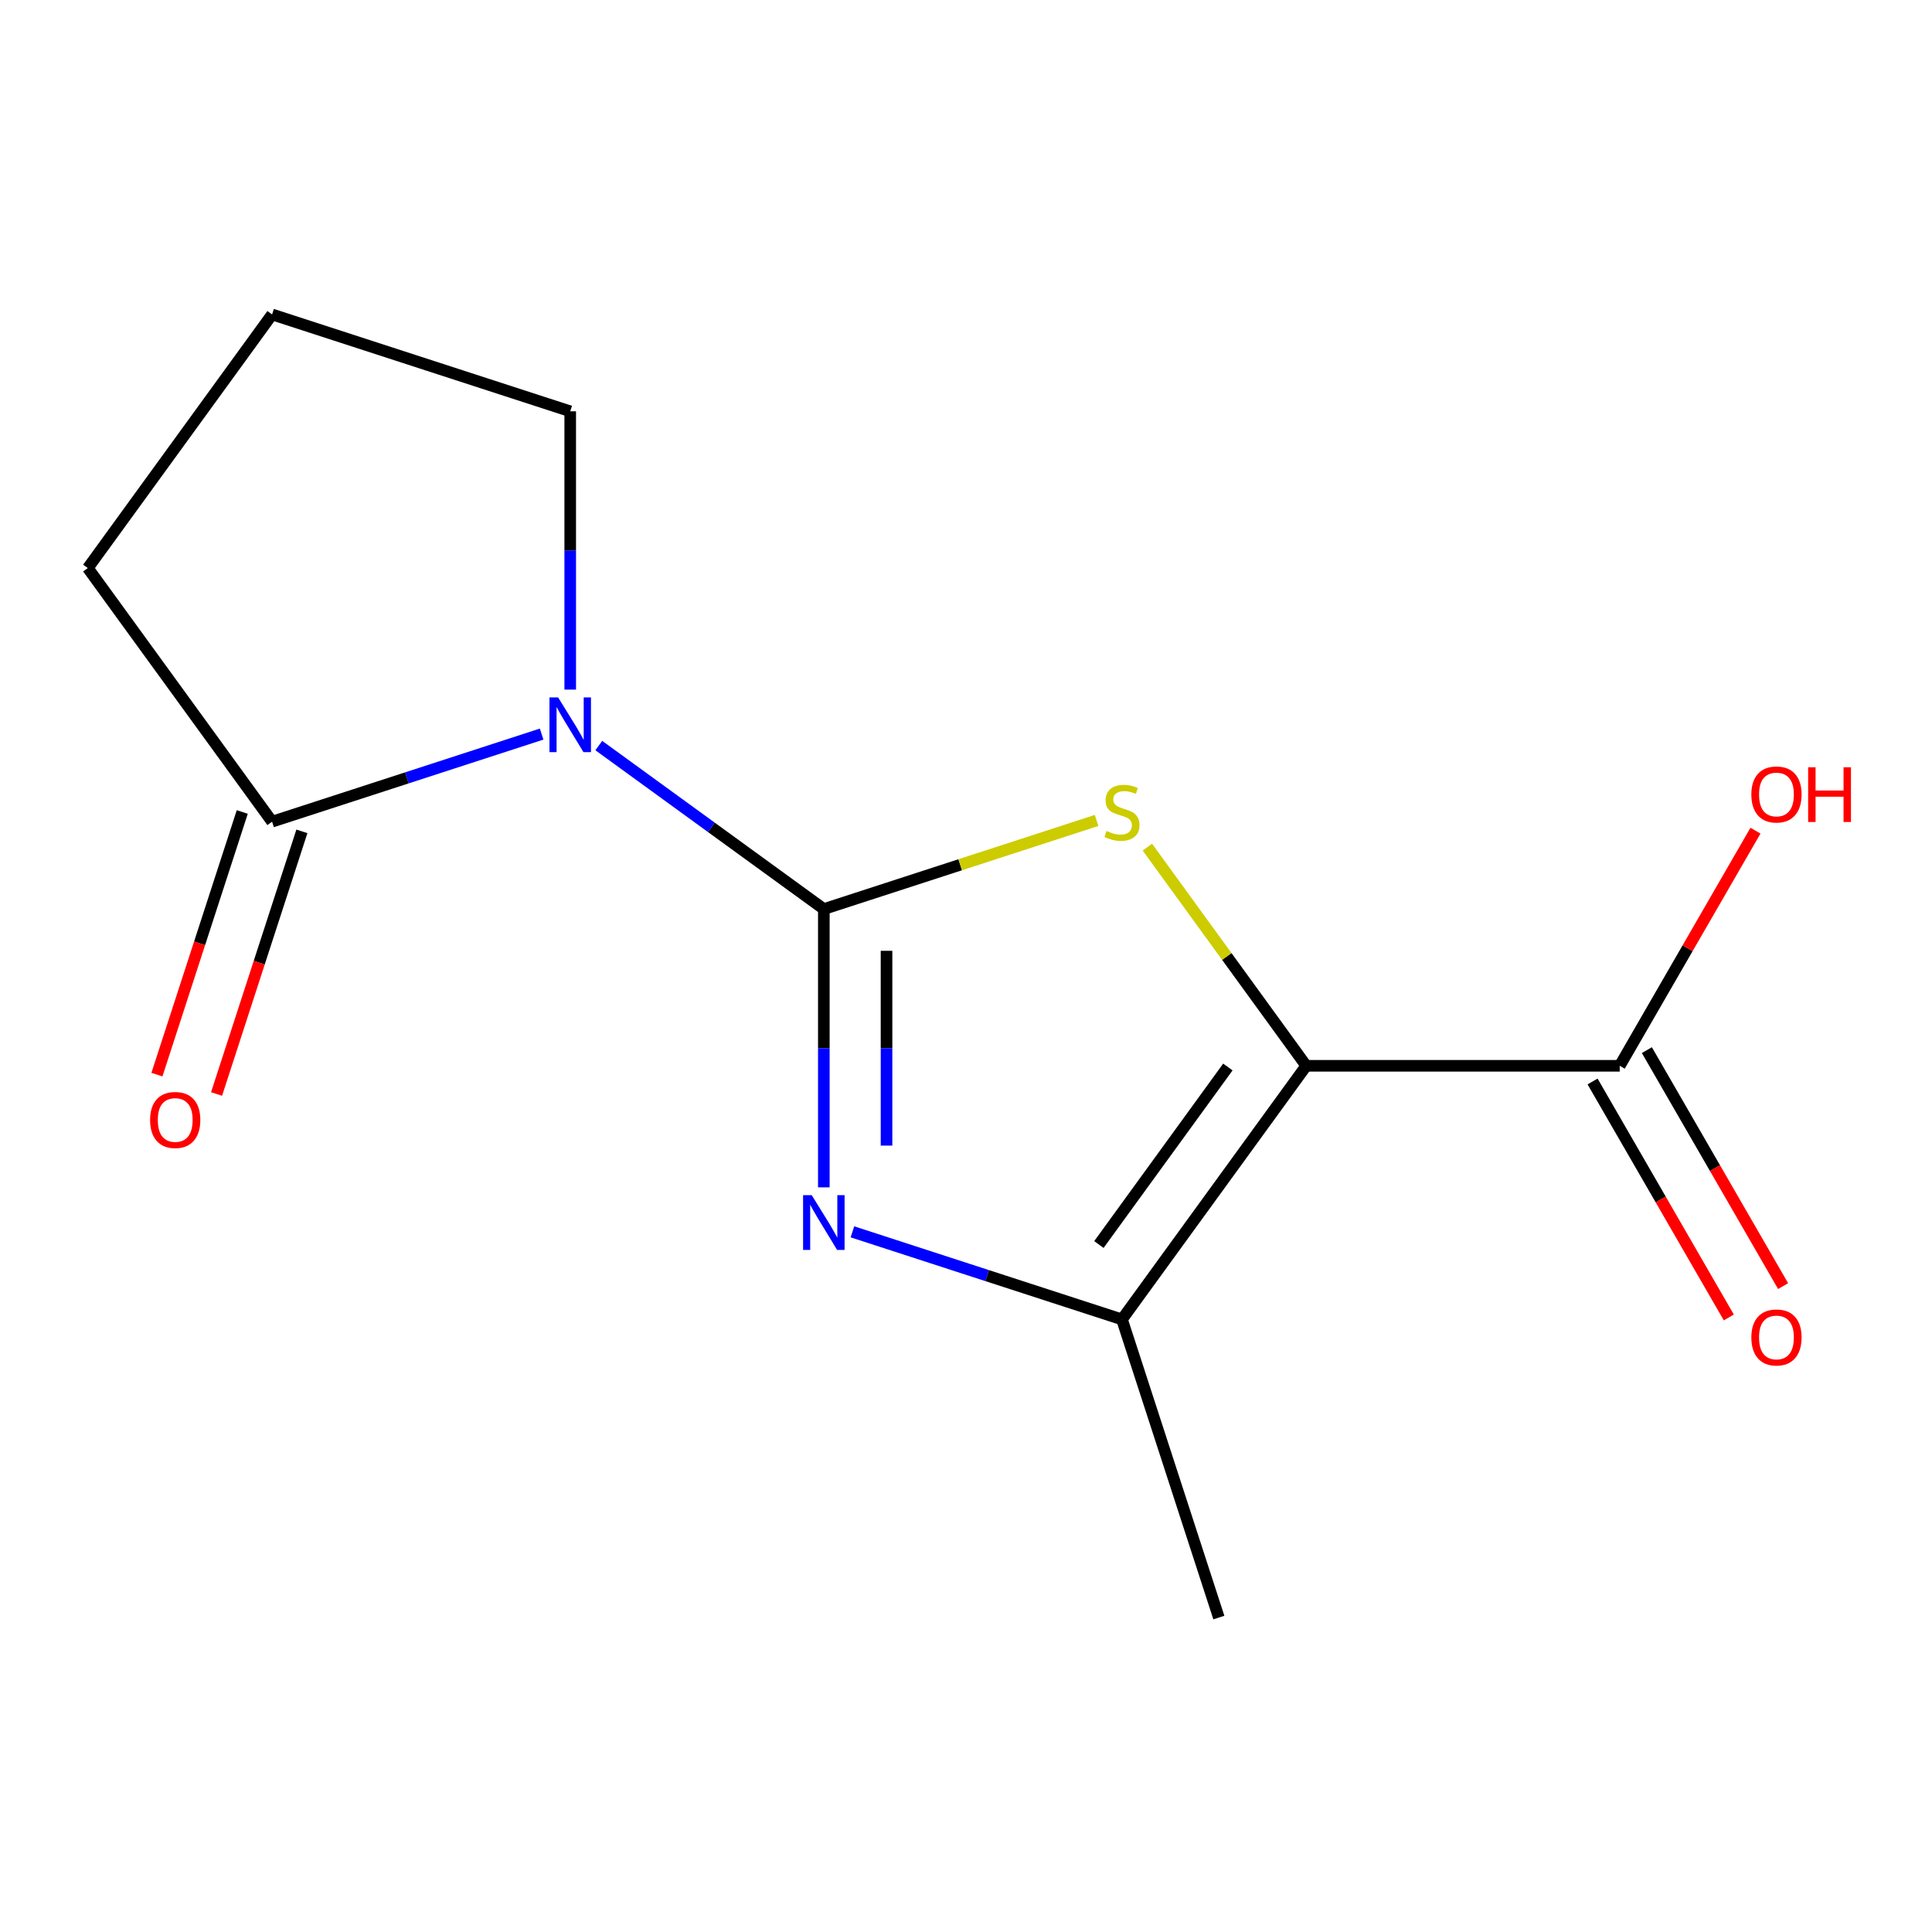 <?xml version='1.0' encoding='iso-8859-1'?>
<svg version='1.1' baseProfile='full'
              xmlns='http://www.w3.org/2000/svg'
                      xmlns:rdkit='http://www.rdkit.org/xml'
                      xmlns:xlink='http://www.w3.org/1999/xlink'
                  xml:space='preserve'
width='1000px' height='1000px' viewBox='0 0 1000 1000'>
<!-- END OF HEADER -->
<rect style='opacity:1.0;fill:#FFFFFF;stroke:none' width='1000' height='1000' x='0' y='0'> </rect>
<path class='bond-1' d='M 426.415,470.528 L 368.178,428.217' style='fill:none;fill-rule:evenodd;stroke:#000000;stroke-width:6px;stroke-linecap:butt;stroke-linejoin:miter;stroke-opacity:1' />
<path class='bond-1' d='M 368.178,428.217 L 309.941,385.905' style='fill:none;fill-rule:evenodd;stroke:#0000FF;stroke-width:6px;stroke-linecap:butt;stroke-linejoin:miter;stroke-opacity:1' />
<path class='bond-2' d='M 426.415,470.528 L 497.005,447.592' style='fill:none;fill-rule:evenodd;stroke:#000000;stroke-width:6px;stroke-linecap:butt;stroke-linejoin:miter;stroke-opacity:1' />
<path class='bond-2' d='M 497.005,447.592 L 567.595,424.656' style='fill:none;fill-rule:evenodd;stroke:#CCCC00;stroke-width:6px;stroke-linecap:butt;stroke-linejoin:miter;stroke-opacity:1' />
<path class='bond-3' d='M 426.415,470.528 L 426.415,542.549' style='fill:none;fill-rule:evenodd;stroke:#000000;stroke-width:6px;stroke-linecap:butt;stroke-linejoin:miter;stroke-opacity:1' />
<path class='bond-3' d='M 426.415,542.549 L 426.415,614.57' style='fill:none;fill-rule:evenodd;stroke:#0000FF;stroke-width:6px;stroke-linecap:butt;stroke-linejoin:miter;stroke-opacity:1' />
<path class='bond-3' d='M 458.866,492.134 L 458.866,542.549' style='fill:none;fill-rule:evenodd;stroke:#000000;stroke-width:6px;stroke-linecap:butt;stroke-linejoin:miter;stroke-opacity:1' />
<path class='bond-3' d='M 458.866,542.549 L 458.866,592.964' style='fill:none;fill-rule:evenodd;stroke:#0000FF;stroke-width:6px;stroke-linecap:butt;stroke-linejoin:miter;stroke-opacity:1' />
<path class='bond-0' d='M 676.105,551.657 L 634.987,495.063' style='fill:none;fill-rule:evenodd;stroke:#000000;stroke-width:6px;stroke-linecap:butt;stroke-linejoin:miter;stroke-opacity:1' />
<path class='bond-0' d='M 634.987,495.063 L 593.868,438.468' style='fill:none;fill-rule:evenodd;stroke:#CCCC00;stroke-width:6px;stroke-linecap:butt;stroke-linejoin:miter;stroke-opacity:1' />
<path class='bond-6' d='M 676.105,551.657 L 838.364,551.657' style='fill:none;fill-rule:evenodd;stroke:#000000;stroke-width:6px;stroke-linecap:butt;stroke-linejoin:miter;stroke-opacity:1' />
<path class='bond-14' d='M 676.105,551.657 L 580.732,682.927' style='fill:none;fill-rule:evenodd;stroke:#000000;stroke-width:6px;stroke-linecap:butt;stroke-linejoin:miter;stroke-opacity:1' />
<path class='bond-14' d='M 635.545,552.273 L 568.784,644.162' style='fill:none;fill-rule:evenodd;stroke:#000000;stroke-width:6px;stroke-linecap:butt;stroke-linejoin:miter;stroke-opacity:1' />
<path class='bond-5' d='M 280.348,379.963 L 210.588,402.629' style='fill:none;fill-rule:evenodd;stroke:#0000FF;stroke-width:6px;stroke-linecap:butt;stroke-linejoin:miter;stroke-opacity:1' />
<path class='bond-5' d='M 210.588,402.629 L 140.828,425.296' style='fill:none;fill-rule:evenodd;stroke:#000000;stroke-width:6px;stroke-linecap:butt;stroke-linejoin:miter;stroke-opacity:1' />
<path class='bond-9' d='M 295.145,356.938 L 295.145,284.917' style='fill:none;fill-rule:evenodd;stroke:#0000FF;stroke-width:6px;stroke-linecap:butt;stroke-linejoin:miter;stroke-opacity:1' />
<path class='bond-9' d='M 295.145,284.917 L 295.145,212.896' style='fill:none;fill-rule:evenodd;stroke:#000000;stroke-width:6px;stroke-linecap:butt;stroke-linejoin:miter;stroke-opacity:1' />
<path class='bond-4' d='M 441.211,637.594 L 510.972,660.261' style='fill:none;fill-rule:evenodd;stroke:#0000FF;stroke-width:6px;stroke-linecap:butt;stroke-linejoin:miter;stroke-opacity:1' />
<path class='bond-4' d='M 510.972,660.261 L 580.732,682.927' style='fill:none;fill-rule:evenodd;stroke:#000000;stroke-width:6px;stroke-linecap:butt;stroke-linejoin:miter;stroke-opacity:1' />
<path class='bond-11' d='M 580.732,682.927 L 630.872,837.244' style='fill:none;fill-rule:evenodd;stroke:#000000;stroke-width:6px;stroke-linecap:butt;stroke-linejoin:miter;stroke-opacity:1' />
<path class='bond-7' d='M 125.396,420.281 L 103.311,488.252' style='fill:none;fill-rule:evenodd;stroke:#000000;stroke-width:6px;stroke-linecap:butt;stroke-linejoin:miter;stroke-opacity:1' />
<path class='bond-7' d='M 103.311,488.252 L 81.226,556.222' style='fill:none;fill-rule:evenodd;stroke:#FF0000;stroke-width:6px;stroke-linecap:butt;stroke-linejoin:miter;stroke-opacity:1' />
<path class='bond-7' d='M 156.259,430.31 L 134.175,498.28' style='fill:none;fill-rule:evenodd;stroke:#000000;stroke-width:6px;stroke-linecap:butt;stroke-linejoin:miter;stroke-opacity:1' />
<path class='bond-7' d='M 134.175,498.28 L 112.09,566.25' style='fill:none;fill-rule:evenodd;stroke:#FF0000;stroke-width:6px;stroke-linecap:butt;stroke-linejoin:miter;stroke-opacity:1' />
<path class='bond-12' d='M 140.828,425.296 L 45.455,294.026' style='fill:none;fill-rule:evenodd;stroke:#000000;stroke-width:6px;stroke-linecap:butt;stroke-linejoin:miter;stroke-opacity:1' />
<path class='bond-8' d='M 824.312,559.77 L 859.571,620.842' style='fill:none;fill-rule:evenodd;stroke:#000000;stroke-width:6px;stroke-linecap:butt;stroke-linejoin:miter;stroke-opacity:1' />
<path class='bond-8' d='M 859.571,620.842 L 894.831,681.914' style='fill:none;fill-rule:evenodd;stroke:#FF0000;stroke-width:6px;stroke-linecap:butt;stroke-linejoin:miter;stroke-opacity:1' />
<path class='bond-8' d='M 852.416,543.544 L 887.675,604.616' style='fill:none;fill-rule:evenodd;stroke:#000000;stroke-width:6px;stroke-linecap:butt;stroke-linejoin:miter;stroke-opacity:1' />
<path class='bond-8' d='M 887.675,604.616 L 922.935,665.688' style='fill:none;fill-rule:evenodd;stroke:#FF0000;stroke-width:6px;stroke-linecap:butt;stroke-linejoin:miter;stroke-opacity:1' />
<path class='bond-10' d='M 838.364,551.657 L 873.496,490.806' style='fill:none;fill-rule:evenodd;stroke:#000000;stroke-width:6px;stroke-linecap:butt;stroke-linejoin:miter;stroke-opacity:1' />
<path class='bond-10' d='M 873.496,490.806 L 908.629,429.954' style='fill:none;fill-rule:evenodd;stroke:#FF0000;stroke-width:6px;stroke-linecap:butt;stroke-linejoin:miter;stroke-opacity:1' />
<path class='bond-13' d='M 295.145,212.896 L 140.828,162.756' style='fill:none;fill-rule:evenodd;stroke:#000000;stroke-width:6px;stroke-linecap:butt;stroke-linejoin:miter;stroke-opacity:1' />
<path class='bond-15' d='M 45.455,294.026 L 140.828,162.756' style='fill:none;fill-rule:evenodd;stroke:#000000;stroke-width:6px;stroke-linecap:butt;stroke-linejoin:miter;stroke-opacity:1' />
<path  class='atom-2' d='M 288.885 360.995
L 298.165 375.995
Q 299.085 377.475, 300.565 380.155
Q 302.045 382.835, 302.125 382.995
L 302.125 360.995
L 305.885 360.995
L 305.885 389.315
L 302.005 389.315
L 292.045 372.915
Q 290.885 370.995, 289.645 368.795
Q 288.445 366.595, 288.085 365.915
L 288.085 389.315
L 284.405 389.315
L 284.405 360.995
L 288.885 360.995
' fill='#0000FF'/>
<path  class='atom-3' d='M 572.732 430.107
Q 573.052 430.227, 574.372 430.787
Q 575.692 431.347, 577.132 431.707
Q 578.612 432.027, 580.052 432.027
Q 582.732 432.027, 584.292 430.747
Q 585.852 429.427, 585.852 427.147
Q 585.852 425.587, 585.052 424.627
Q 584.292 423.667, 583.092 423.147
Q 581.892 422.627, 579.892 422.027
Q 577.372 421.267, 575.852 420.547
Q 574.372 419.827, 573.292 418.307
Q 572.252 416.787, 572.252 414.227
Q 572.252 410.667, 574.652 408.467
Q 577.092 406.267, 581.892 406.267
Q 585.172 406.267, 588.892 407.827
L 587.972 410.907
Q 584.572 409.507, 582.012 409.507
Q 579.252 409.507, 577.732 410.667
Q 576.212 411.787, 576.252 413.747
Q 576.252 415.267, 577.012 416.187
Q 577.812 417.107, 578.932 417.627
Q 580.092 418.147, 582.012 418.747
Q 584.572 419.547, 586.092 420.347
Q 587.612 421.147, 588.692 422.787
Q 589.812 424.387, 589.812 427.147
Q 589.812 431.067, 587.172 433.187
Q 584.572 435.267, 580.212 435.267
Q 577.692 435.267, 575.772 434.707
Q 573.892 434.187, 571.652 433.267
L 572.732 430.107
' fill='#CCCC00'/>
<path  class='atom-4' d='M 420.155 618.627
L 429.435 633.627
Q 430.355 635.107, 431.835 637.787
Q 433.315 640.467, 433.395 640.627
L 433.395 618.627
L 437.155 618.627
L 437.155 646.947
L 433.275 646.947
L 423.315 630.547
Q 422.155 628.627, 420.915 626.427
Q 419.715 624.227, 419.355 623.547
L 419.355 646.947
L 415.675 646.947
L 415.675 618.627
L 420.155 618.627
' fill='#0000FF'/>
<path  class='atom-8' d='M 77.687 579.693
Q 77.687 572.893, 81.047 569.093
Q 84.407 565.293, 90.687 565.293
Q 96.967 565.293, 100.327 569.093
Q 103.687 572.893, 103.687 579.693
Q 103.687 586.573, 100.287 590.493
Q 96.887 594.373, 90.687 594.373
Q 84.447 594.373, 81.047 590.493
Q 77.687 586.613, 77.687 579.693
M 90.687 591.173
Q 95.007 591.173, 97.327 588.293
Q 99.687 585.373, 99.687 579.693
Q 99.687 574.133, 97.327 571.333
Q 95.007 568.493, 90.687 568.493
Q 86.367 568.493, 84.007 571.293
Q 81.687 574.093, 81.687 579.693
Q 81.687 585.413, 84.007 588.293
Q 86.367 591.173, 90.687 591.173
' fill='#FF0000'/>
<path  class='atom-9' d='M 906.493 692.257
Q 906.493 685.457, 909.853 681.657
Q 913.213 677.857, 919.493 677.857
Q 925.773 677.857, 929.133 681.657
Q 932.493 685.457, 932.493 692.257
Q 932.493 699.137, 929.093 703.057
Q 925.693 706.937, 919.493 706.937
Q 913.253 706.937, 909.853 703.057
Q 906.493 699.177, 906.493 692.257
M 919.493 703.737
Q 923.813 703.737, 926.133 700.857
Q 928.493 697.937, 928.493 692.257
Q 928.493 686.697, 926.133 683.897
Q 923.813 681.057, 919.493 681.057
Q 915.173 681.057, 912.813 683.857
Q 910.493 686.657, 910.493 692.257
Q 910.493 697.977, 912.813 700.857
Q 915.173 703.737, 919.493 703.737
' fill='#FF0000'/>
<path  class='atom-11' d='M 906.493 411.217
Q 906.493 404.417, 909.853 400.617
Q 913.213 396.817, 919.493 396.817
Q 925.773 396.817, 929.133 400.617
Q 932.493 404.417, 932.493 411.217
Q 932.493 418.097, 929.093 422.017
Q 925.693 425.897, 919.493 425.897
Q 913.253 425.897, 909.853 422.017
Q 906.493 418.137, 906.493 411.217
M 919.493 422.697
Q 923.813 422.697, 926.133 419.817
Q 928.493 416.897, 928.493 411.217
Q 928.493 405.657, 926.133 402.857
Q 923.813 400.017, 919.493 400.017
Q 915.173 400.017, 912.813 402.817
Q 910.493 405.617, 910.493 411.217
Q 910.493 416.937, 912.813 419.817
Q 915.173 422.697, 919.493 422.697
' fill='#FF0000'/>
<path  class='atom-11' d='M 935.893 397.137
L 939.733 397.137
L 939.733 409.177
L 954.213 409.177
L 954.213 397.137
L 958.053 397.137
L 958.053 425.457
L 954.213 425.457
L 954.213 412.377
L 939.733 412.377
L 939.733 425.457
L 935.893 425.457
L 935.893 397.137
' fill='#FF0000'/>
</svg>
